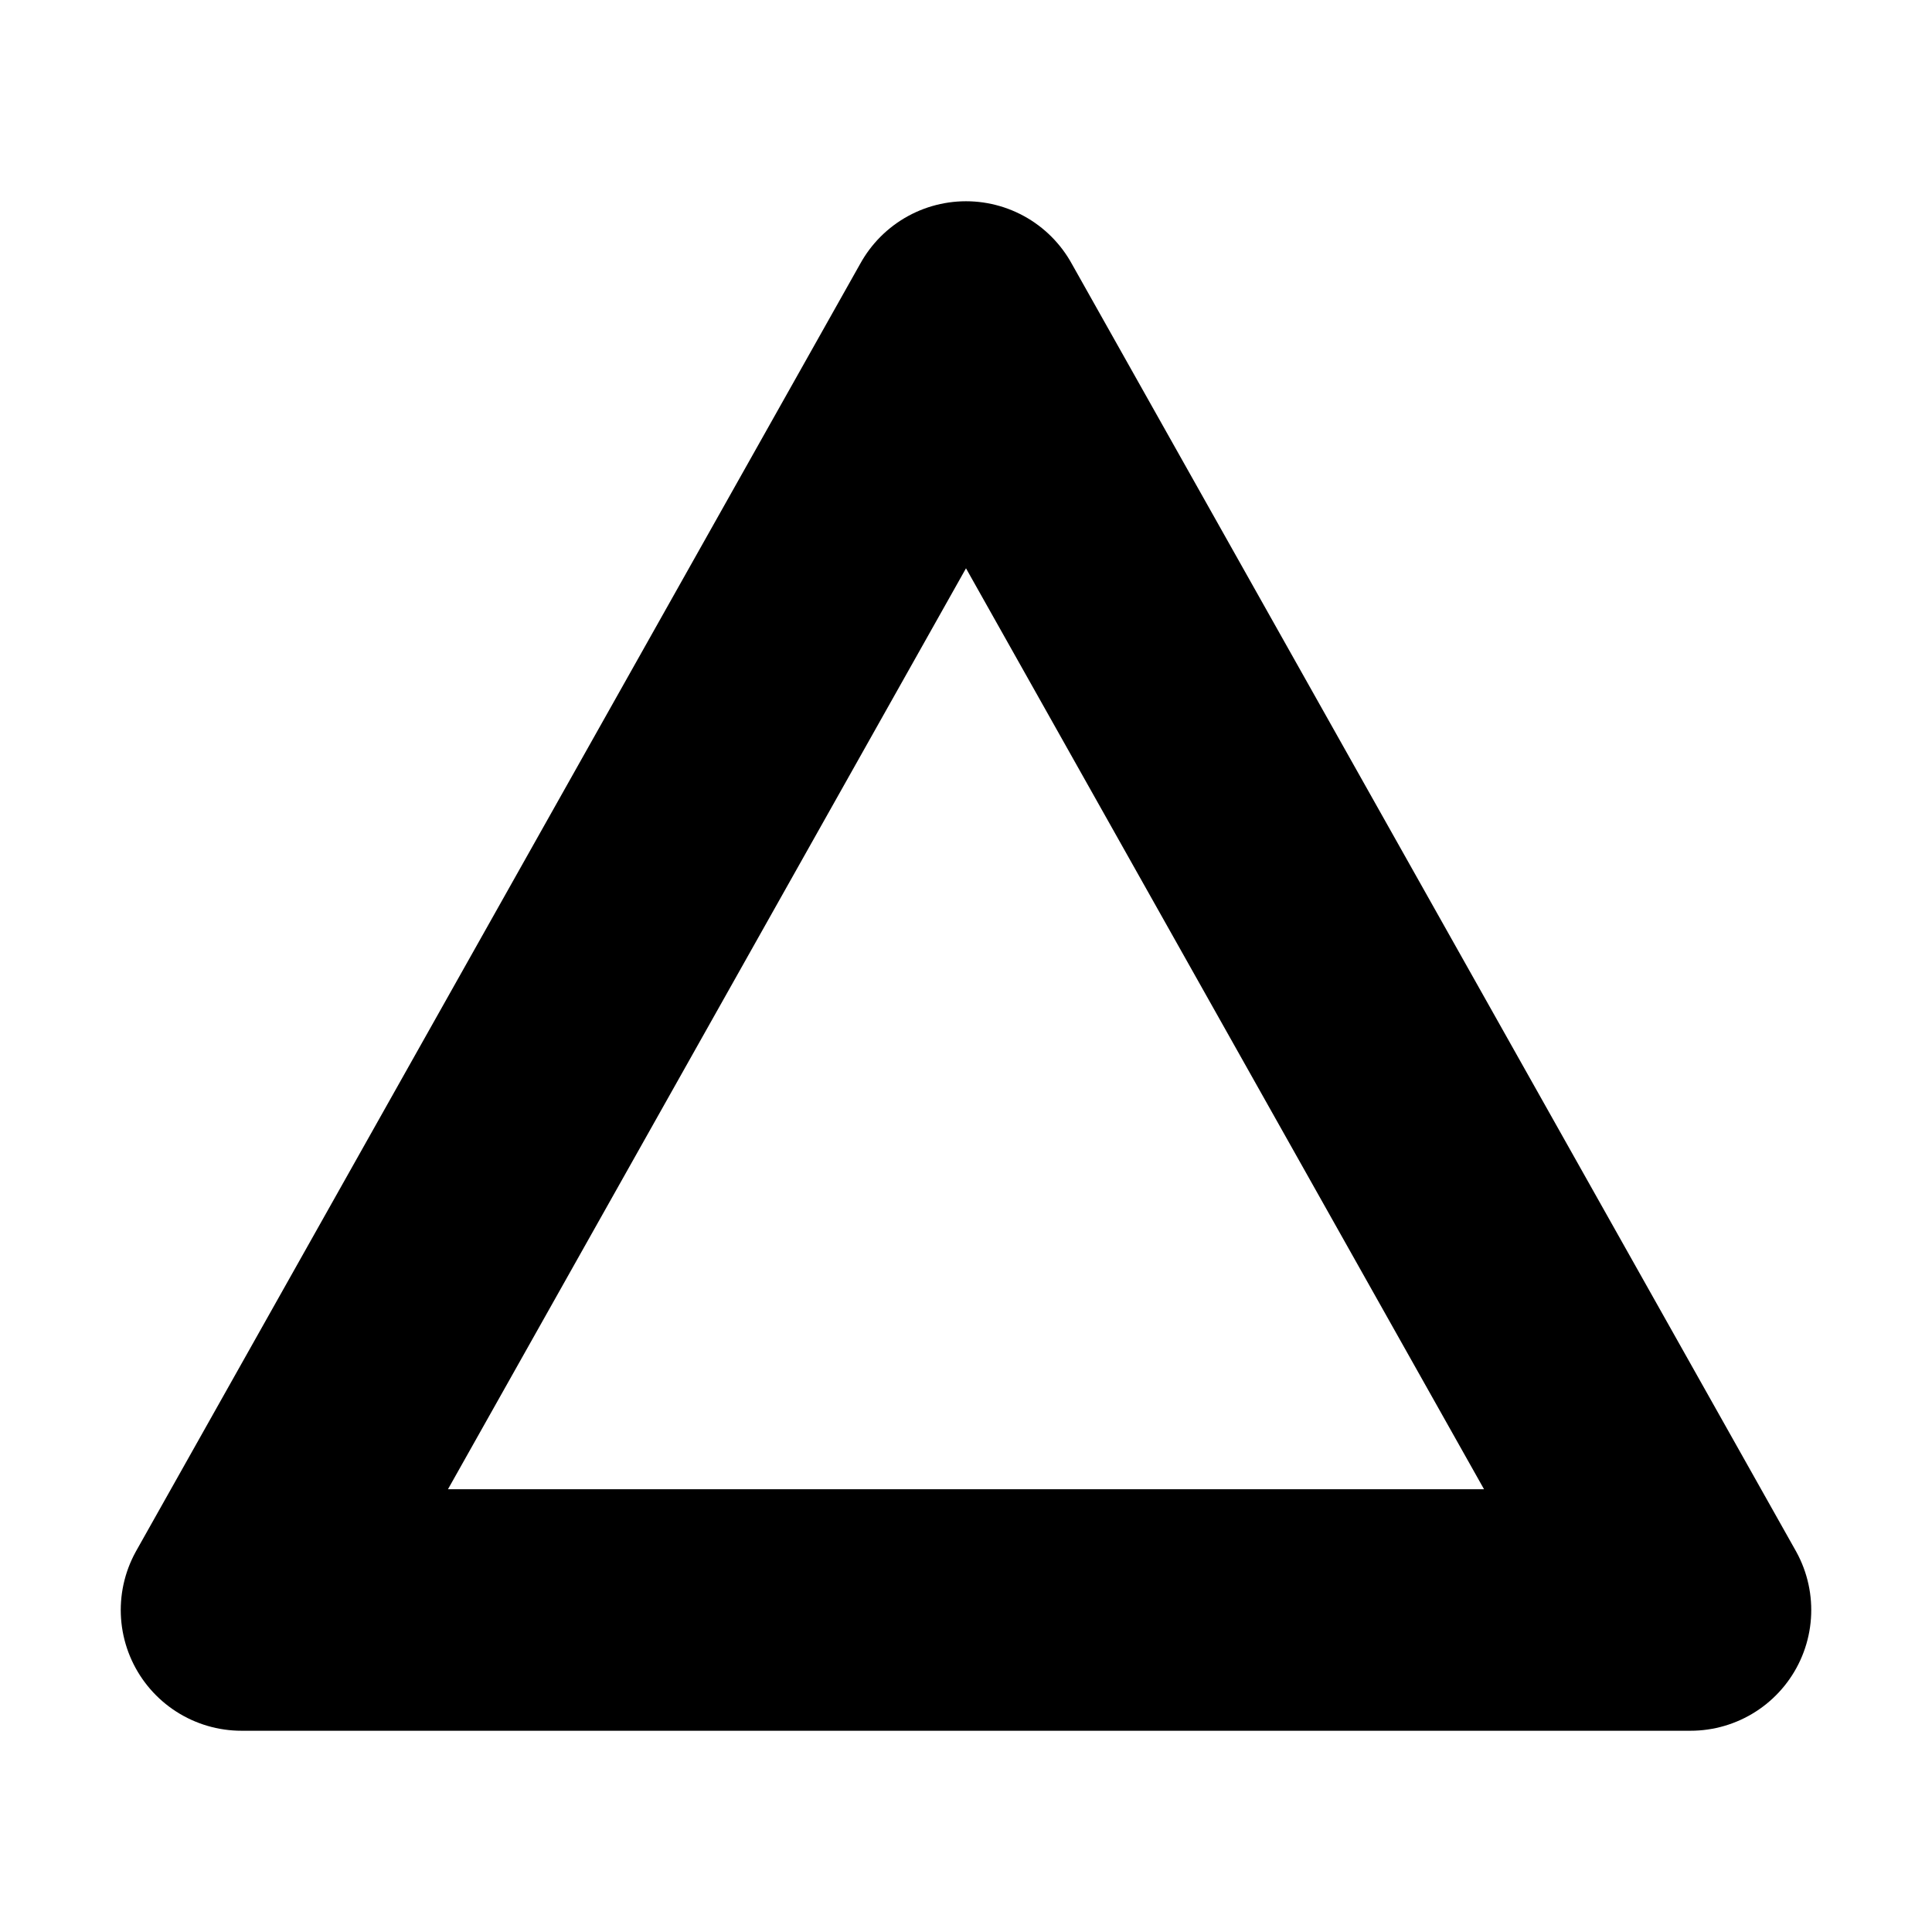 <svg xmlns="http://www.w3.org/2000/svg" width="16" height="16" viewBox="0 0 24 24" fill="none" stroke="#000000" stroke-width="3" stroke-linecap="round" stroke-linejoin="round">

<path d="M3 20h18L12 4z"/>

</svg>